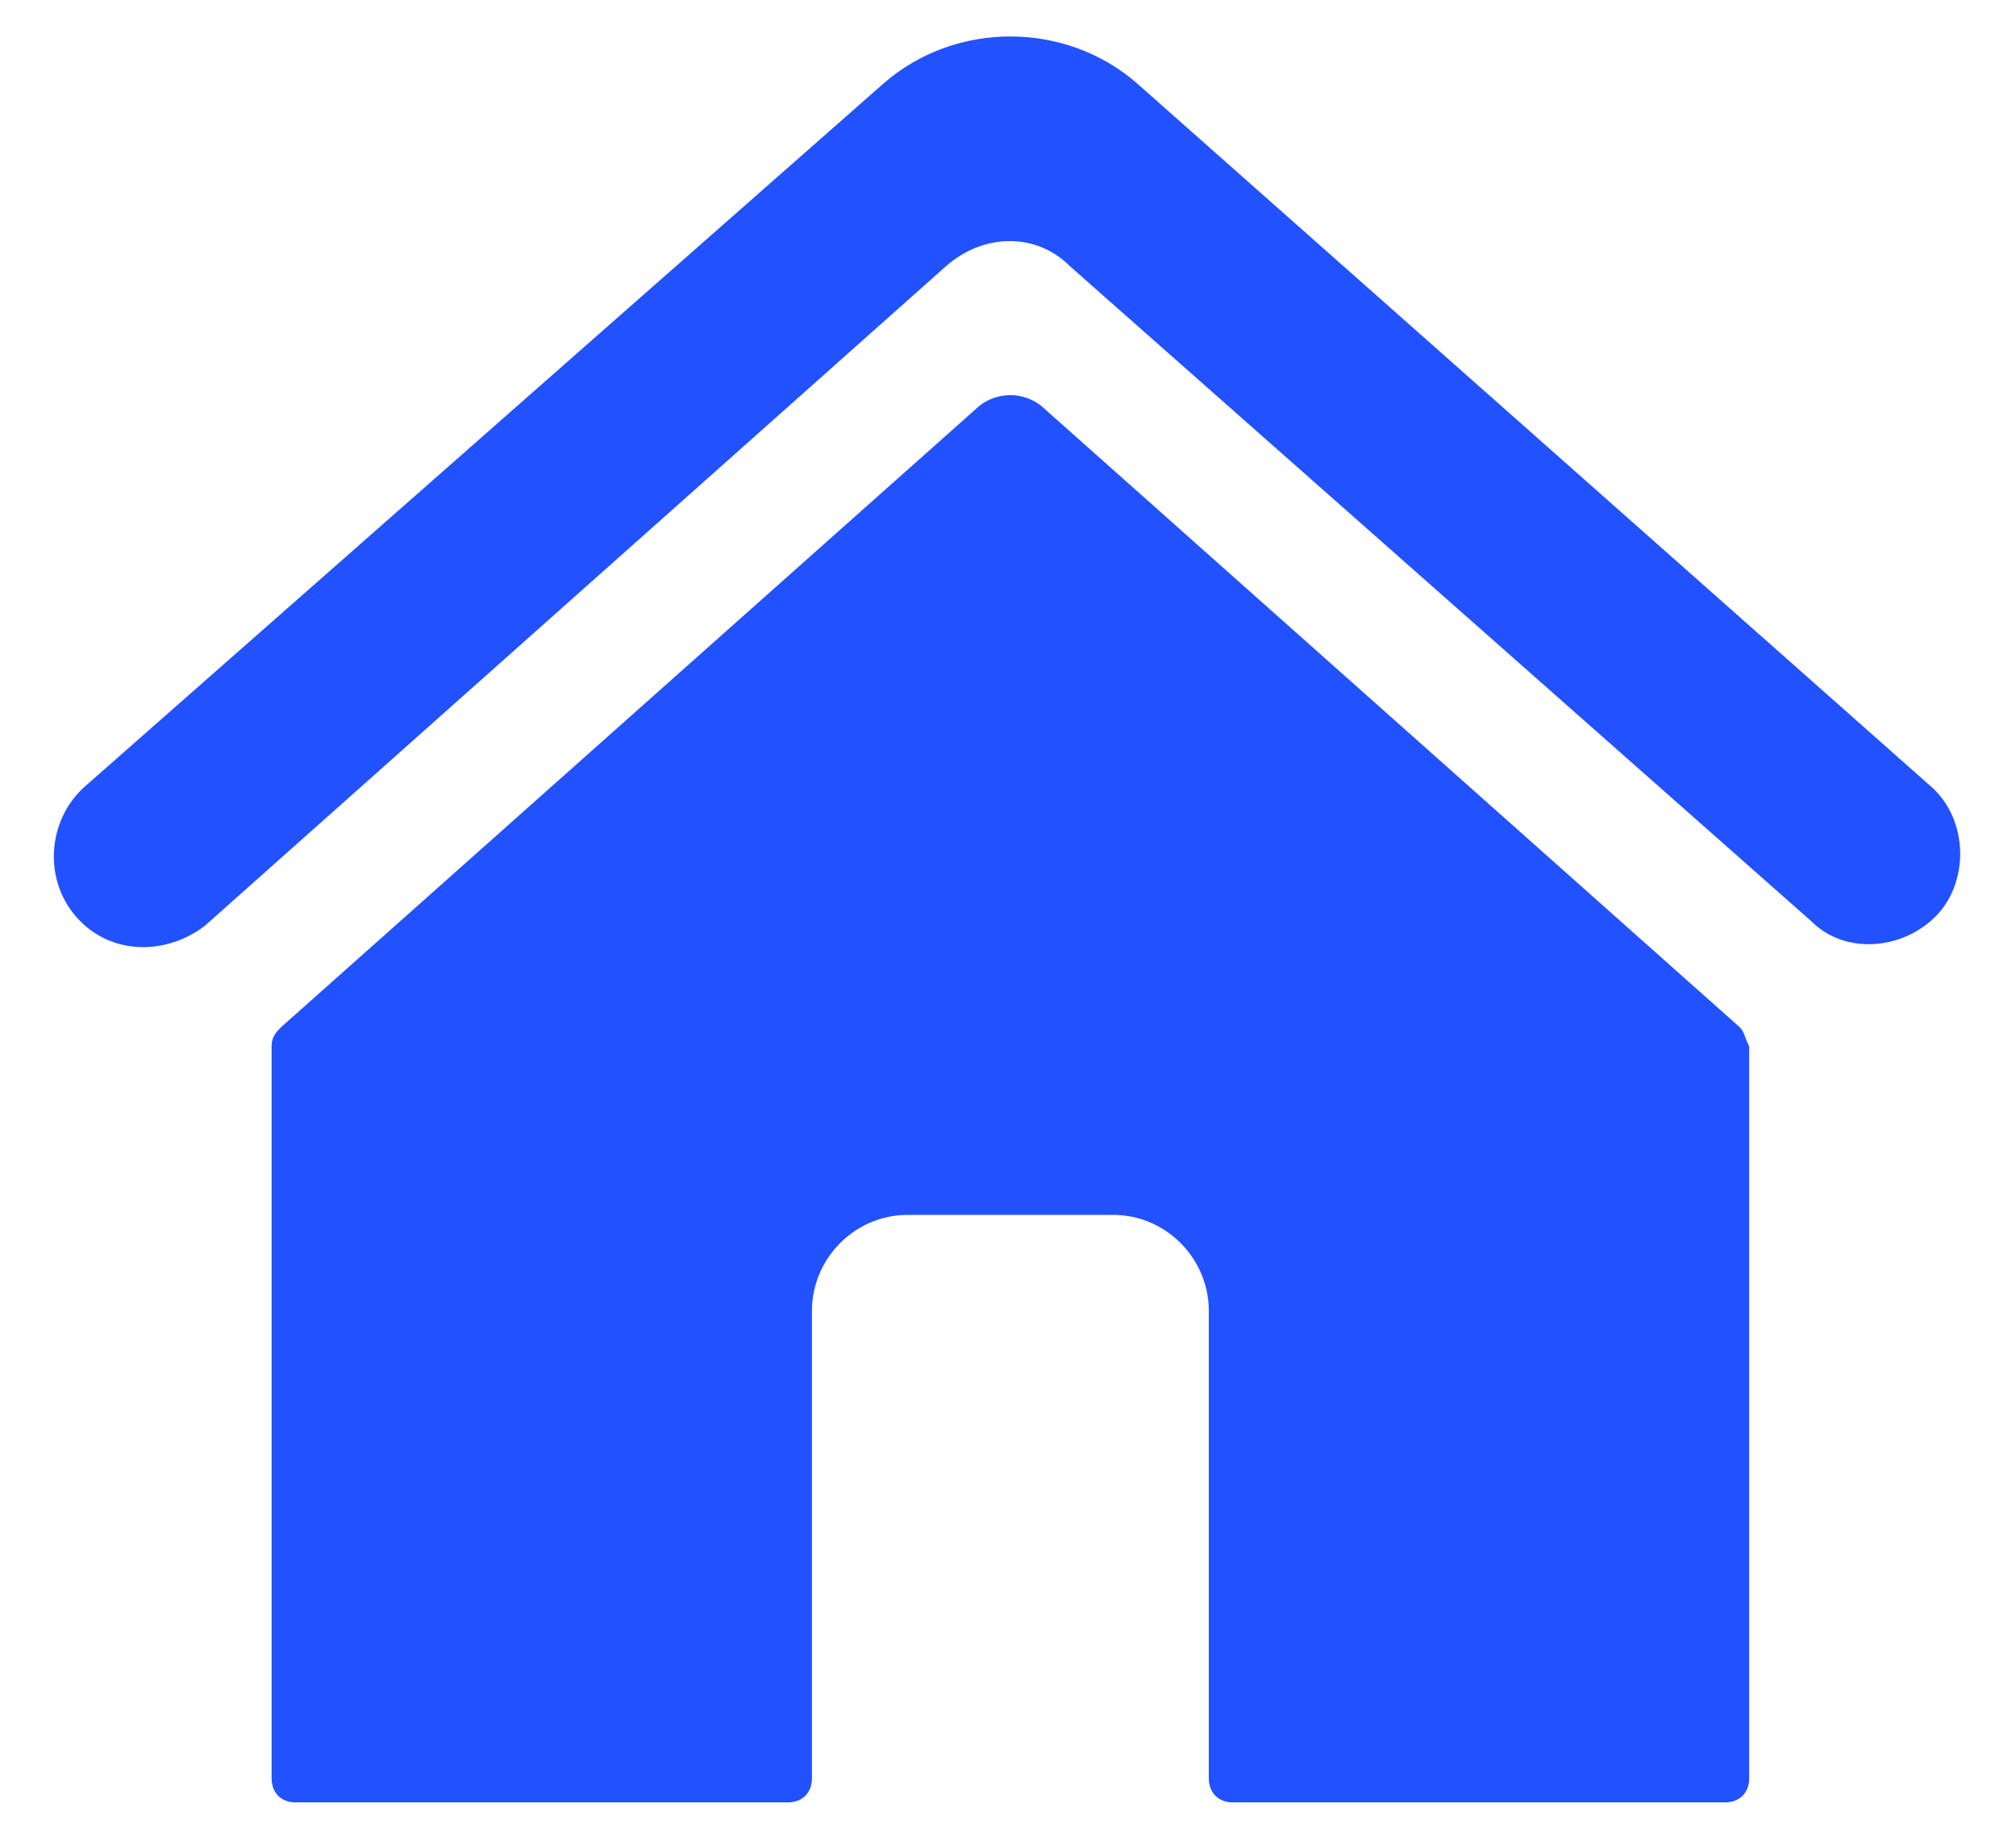 <?xml version="1.0" encoding="UTF-8"?> <svg xmlns="http://www.w3.org/2000/svg" width="55" height="50" fill="none" viewBox="0 0 55 50"> <path fill="#2251ff" d="M47.46 28.021 28.411 11.076a1.365 1.365 0 0 0-1.696 0L7.67 28.021c-.13.132-.26.263-.26.526v19.966c0 .394.26.657.651.657h13.438c.391 0 .652-.263.652-.657V35.771c0-1.445 1.174-2.627 2.61-2.627h5.61c1.434 0 2.608 1.182 2.608 2.627v12.742c0 .394.261.657.653.657h13.437c.391 0 .652-.263.652-.657V28.547c-.13-.263-.13-.394-.26-.526Z"></path> <path fill="#2251ff" d="M52.677 21.453 31.021 2.275c-1.957-1.707-4.957-1.707-6.914 0L2.32 21.453c-1.044.92-1.174 2.628-.13 3.678.913.92 2.348.92 3.391.132L25.803 7.267c1.043-.92 2.478-.92 3.392 0l20.22 17.864c.914.92 2.48.788 3.393-.131.913-.92.913-2.627-.13-3.547Z"></path> </svg> 